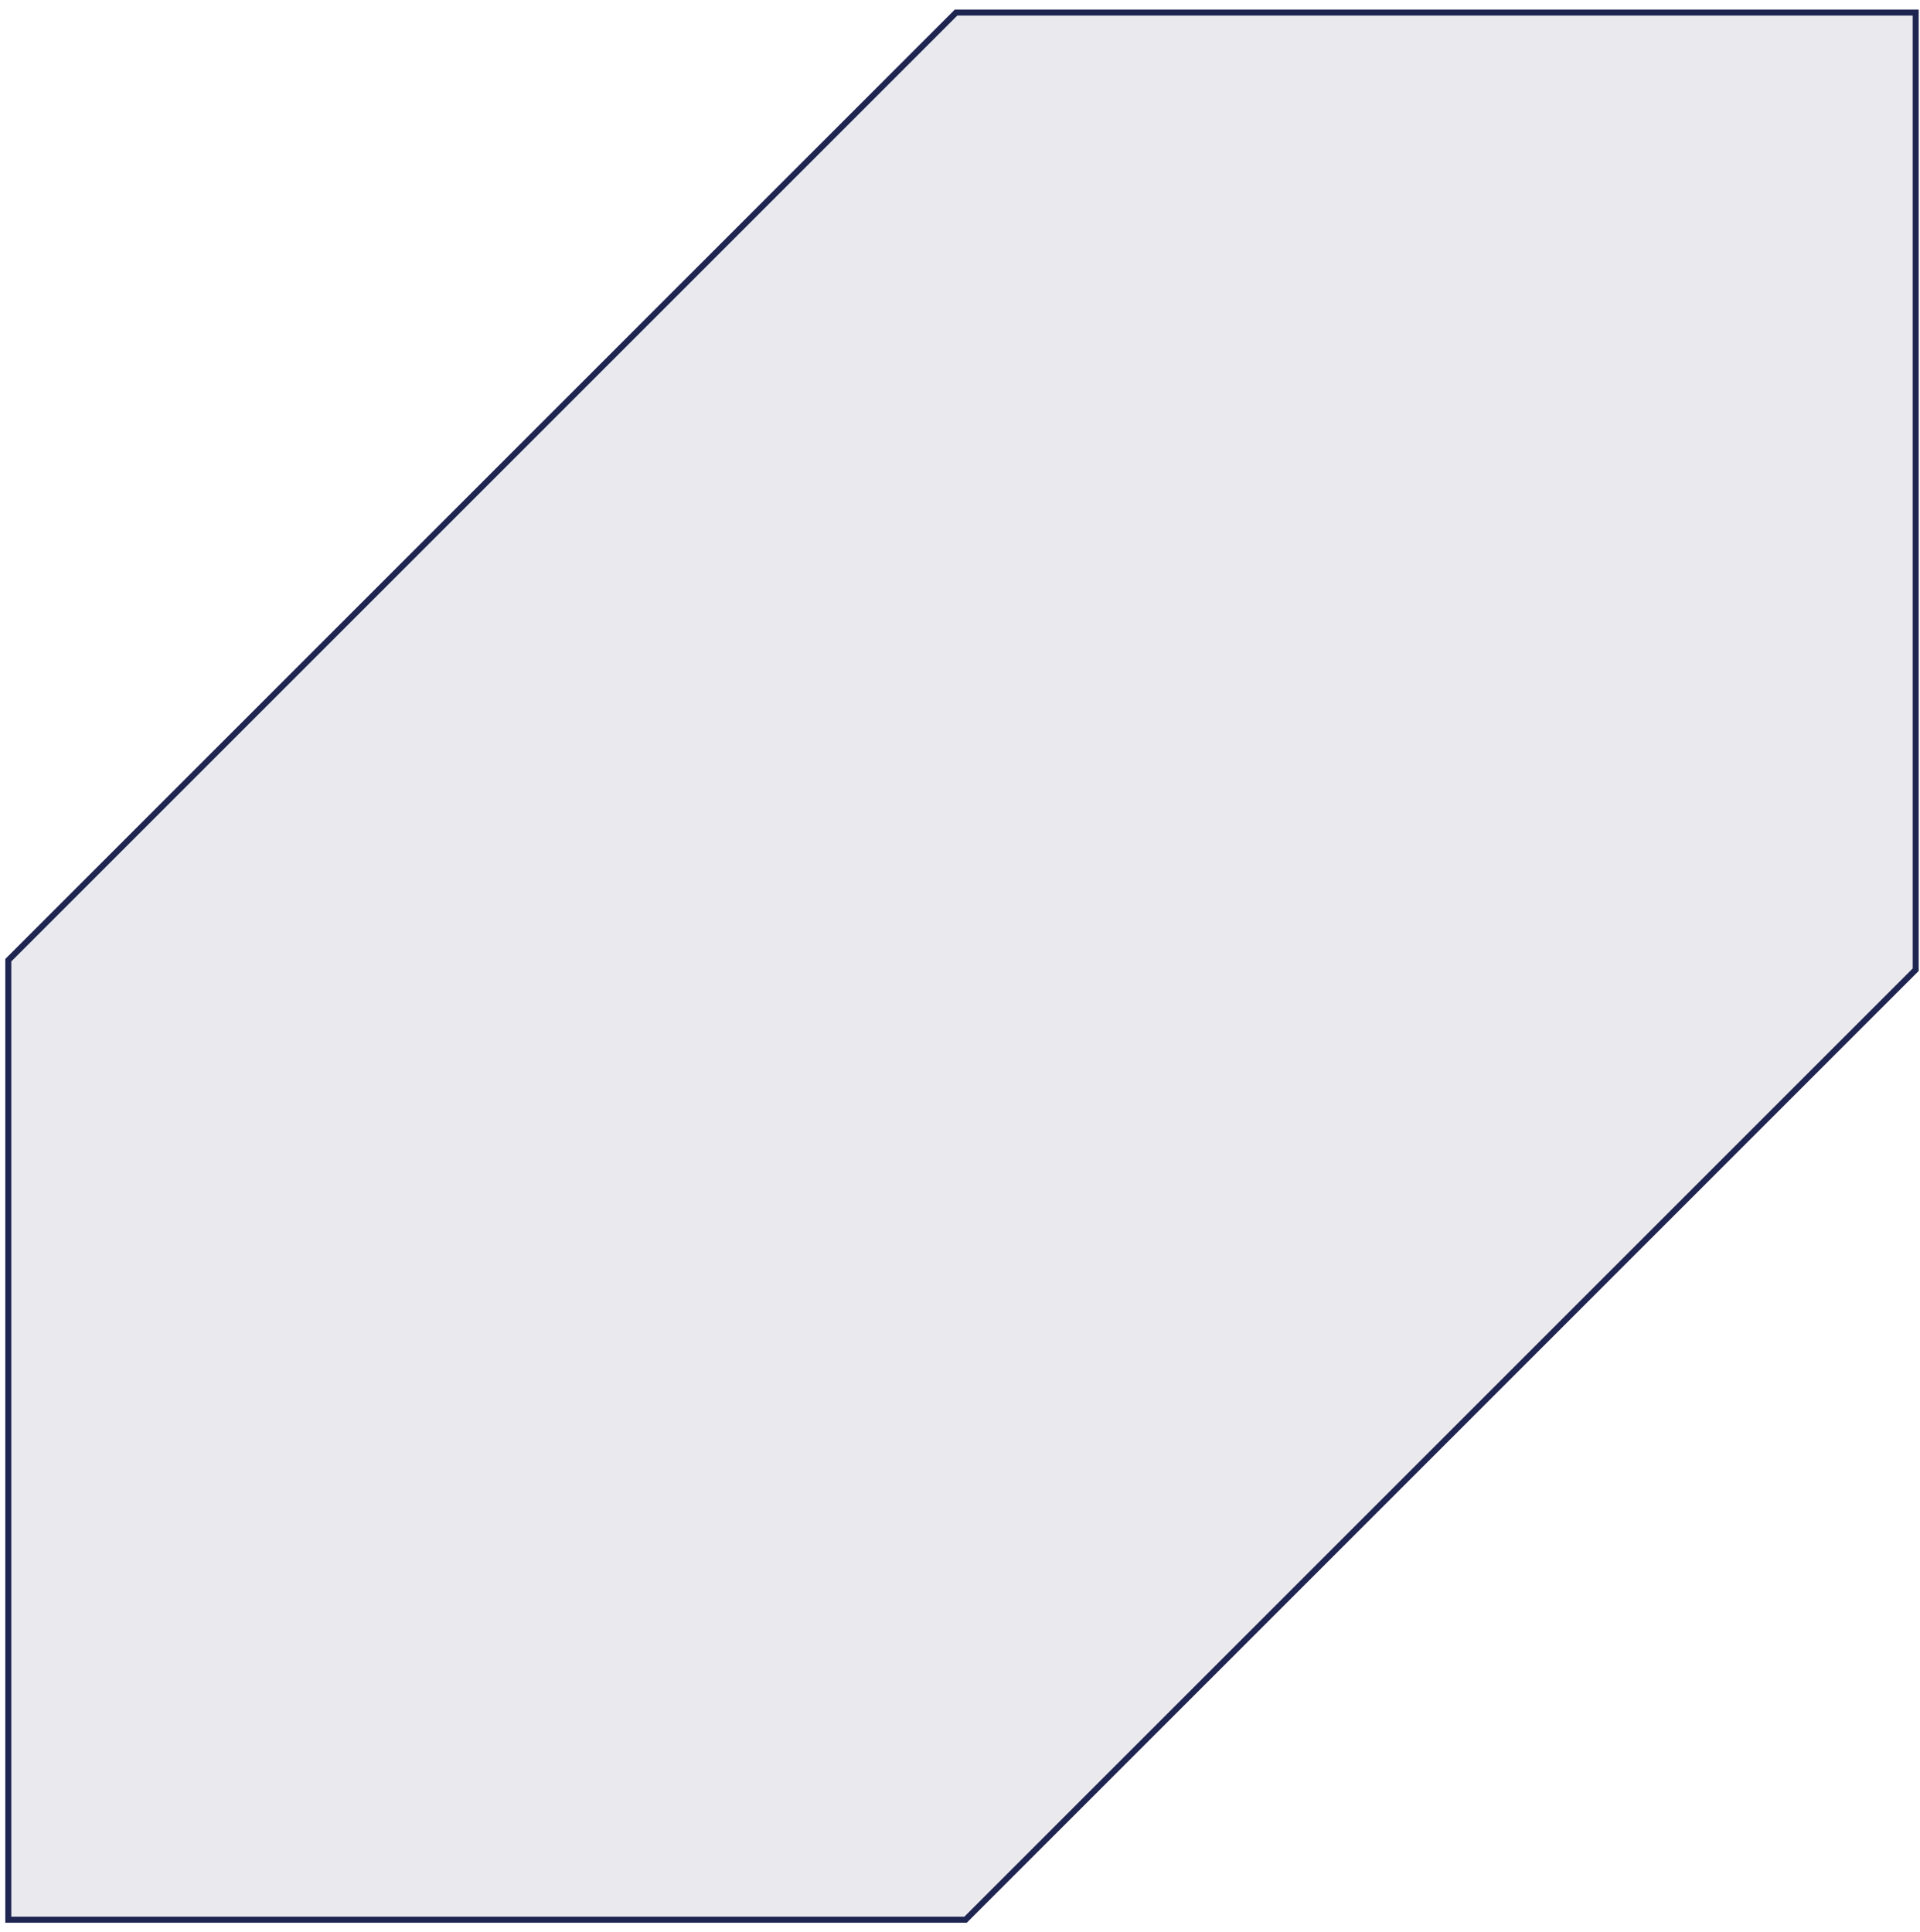 <svg width="160" height="161" viewBox="0 0 160 161" fill="none" xmlns="http://www.w3.org/2000/svg">
<path d="M80.464 160L159.642 80.821V1.048H79.672L0.691 80.029V160H80.464Z" fill="#1F2551" fill-opacity="0.1" stroke="#1F2551" stroke-width="0.5"/>
</svg>

